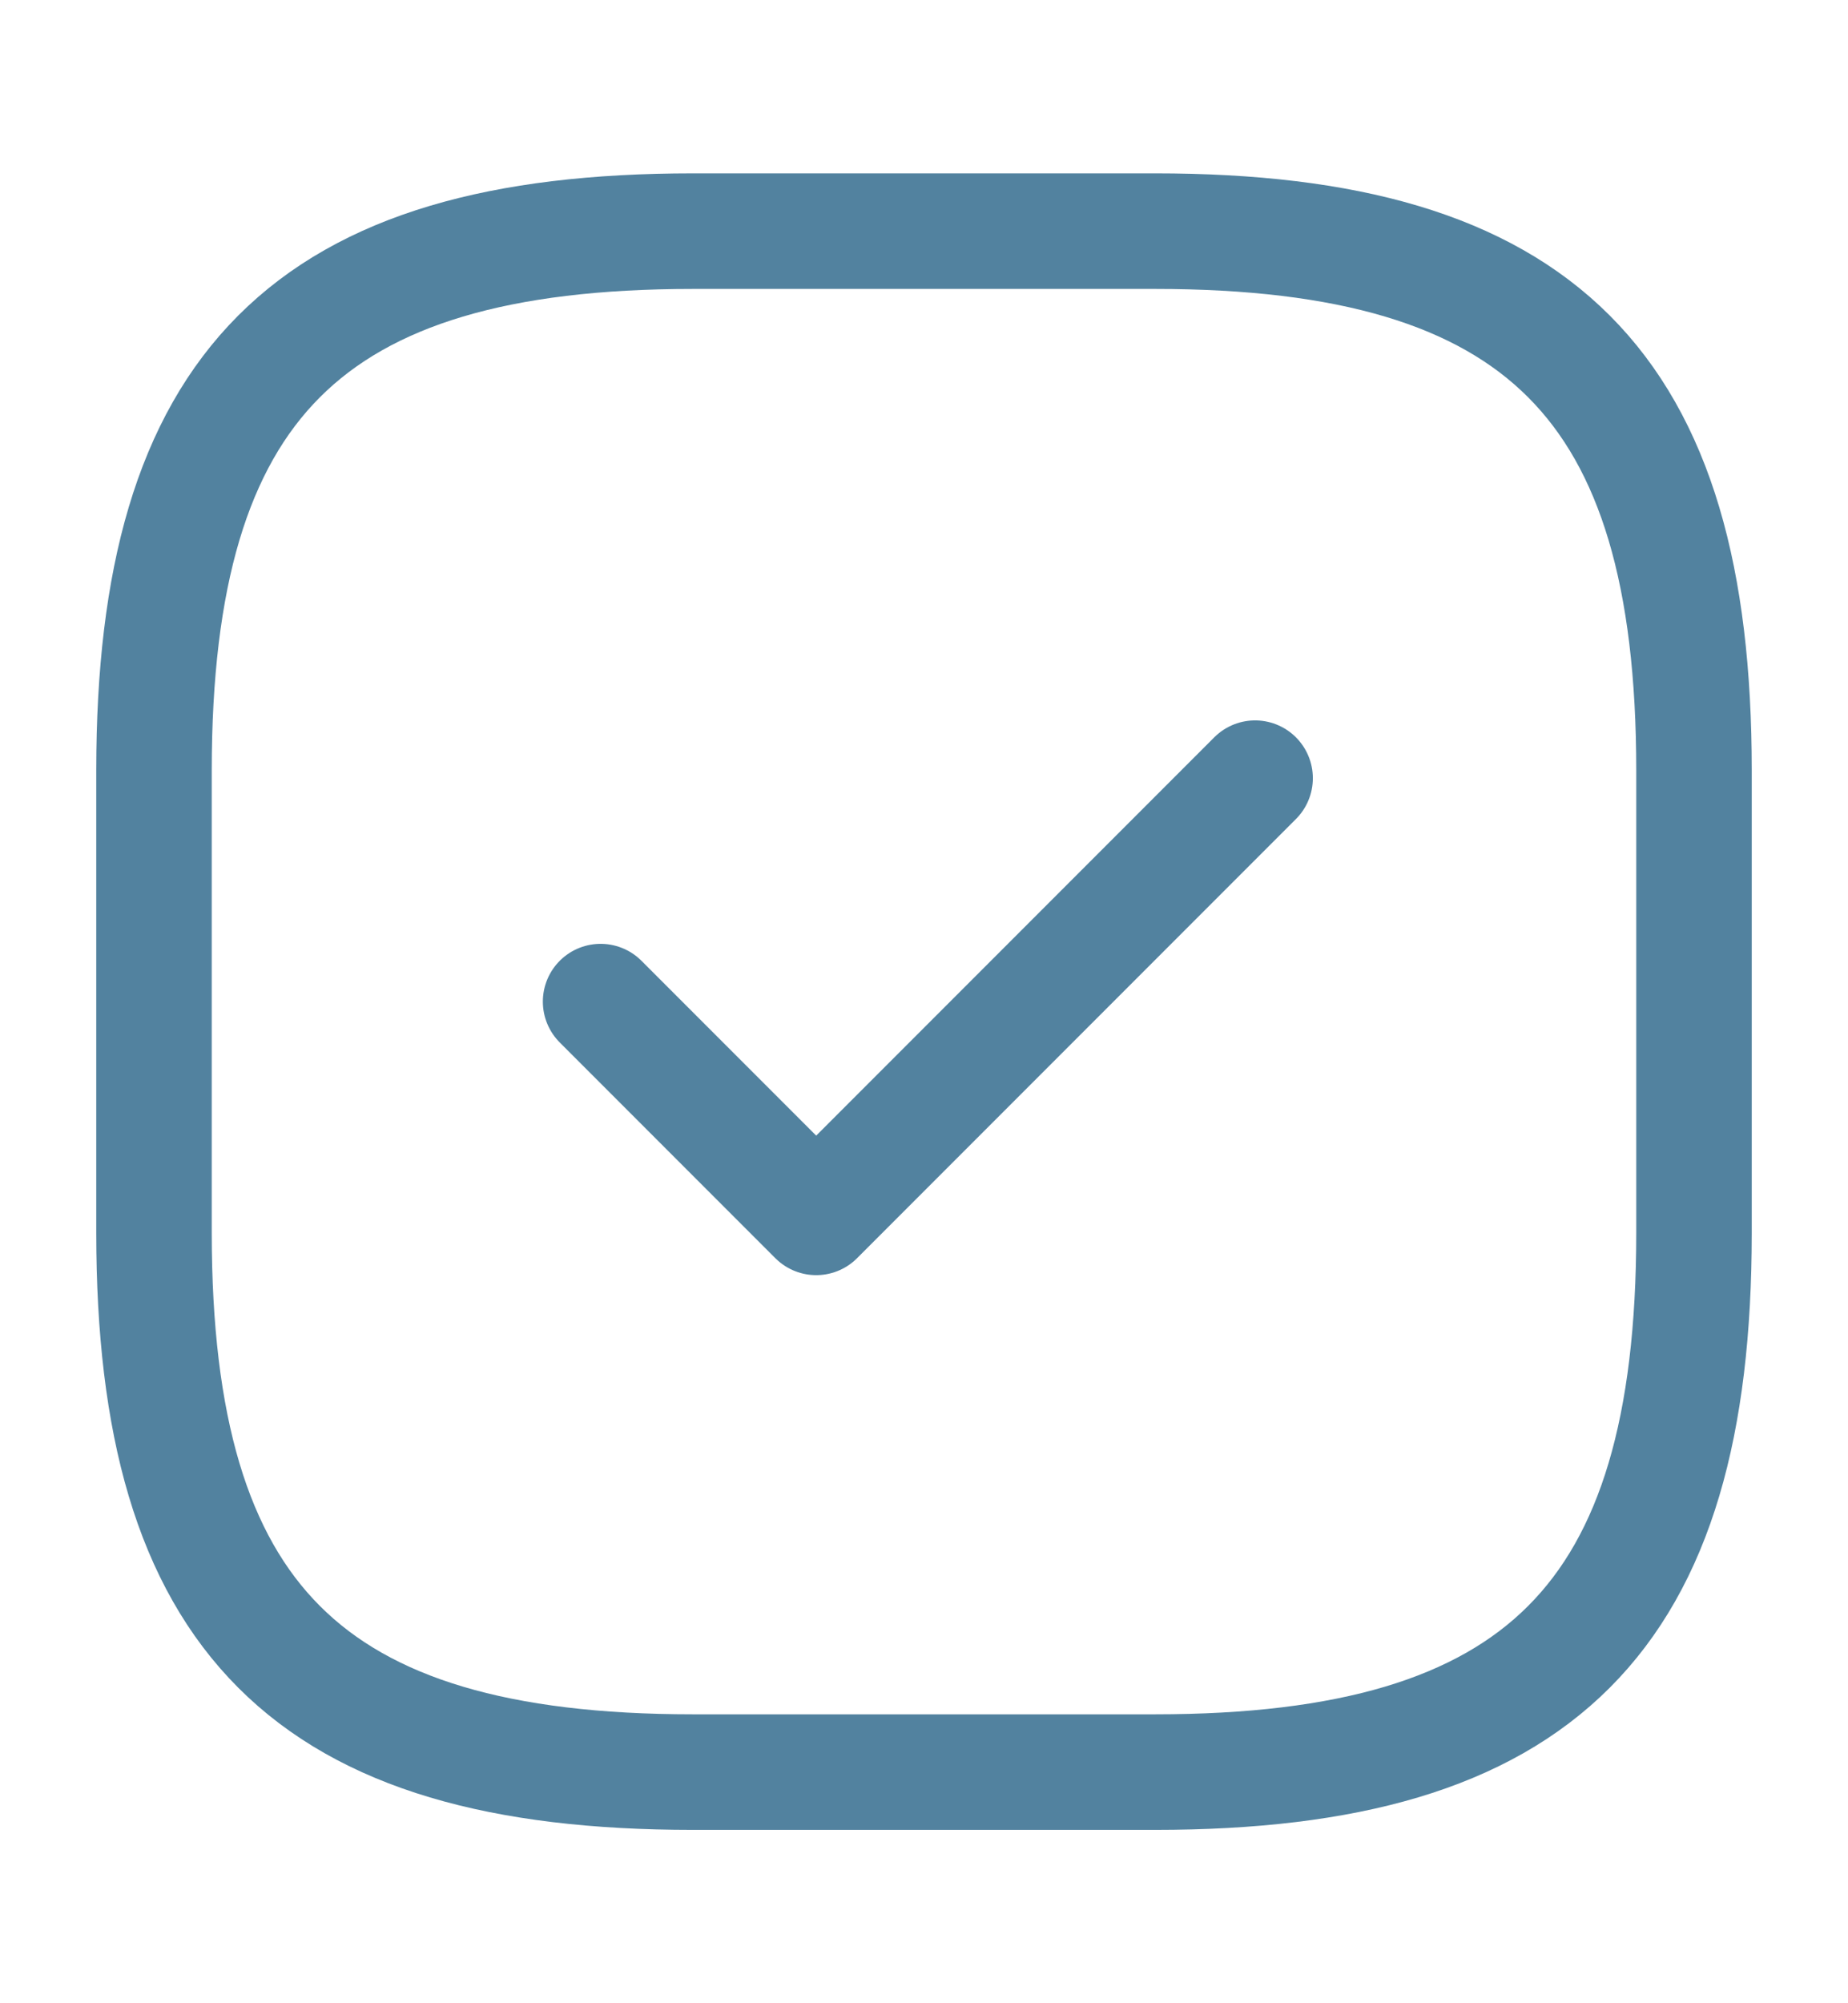 <svg xmlns="http://www.w3.org/2000/svg" xmlns:xlink="http://www.w3.org/1999/xlink" id="Layer_1" x="0px" y="0px" viewBox="0 0 24 26" style="enable-background:new 0 0 24 26;" xml:space="preserve"><style type="text/css">	.st0{fill:none;stroke:#52829F;stroke-width:1.5;stroke-linecap:round;stroke-linejoin:round;}</style><path class="st0" d="M9,23h6c5,0,7-2,7-7v-6c0-5-2-7-7-7H9c-5,0-7,2-7,7v6C2,21,4,23,9,23z"></path><path class="st0" d="M7.8,13l2.8,2.8l5.7-5.7"></path></svg>